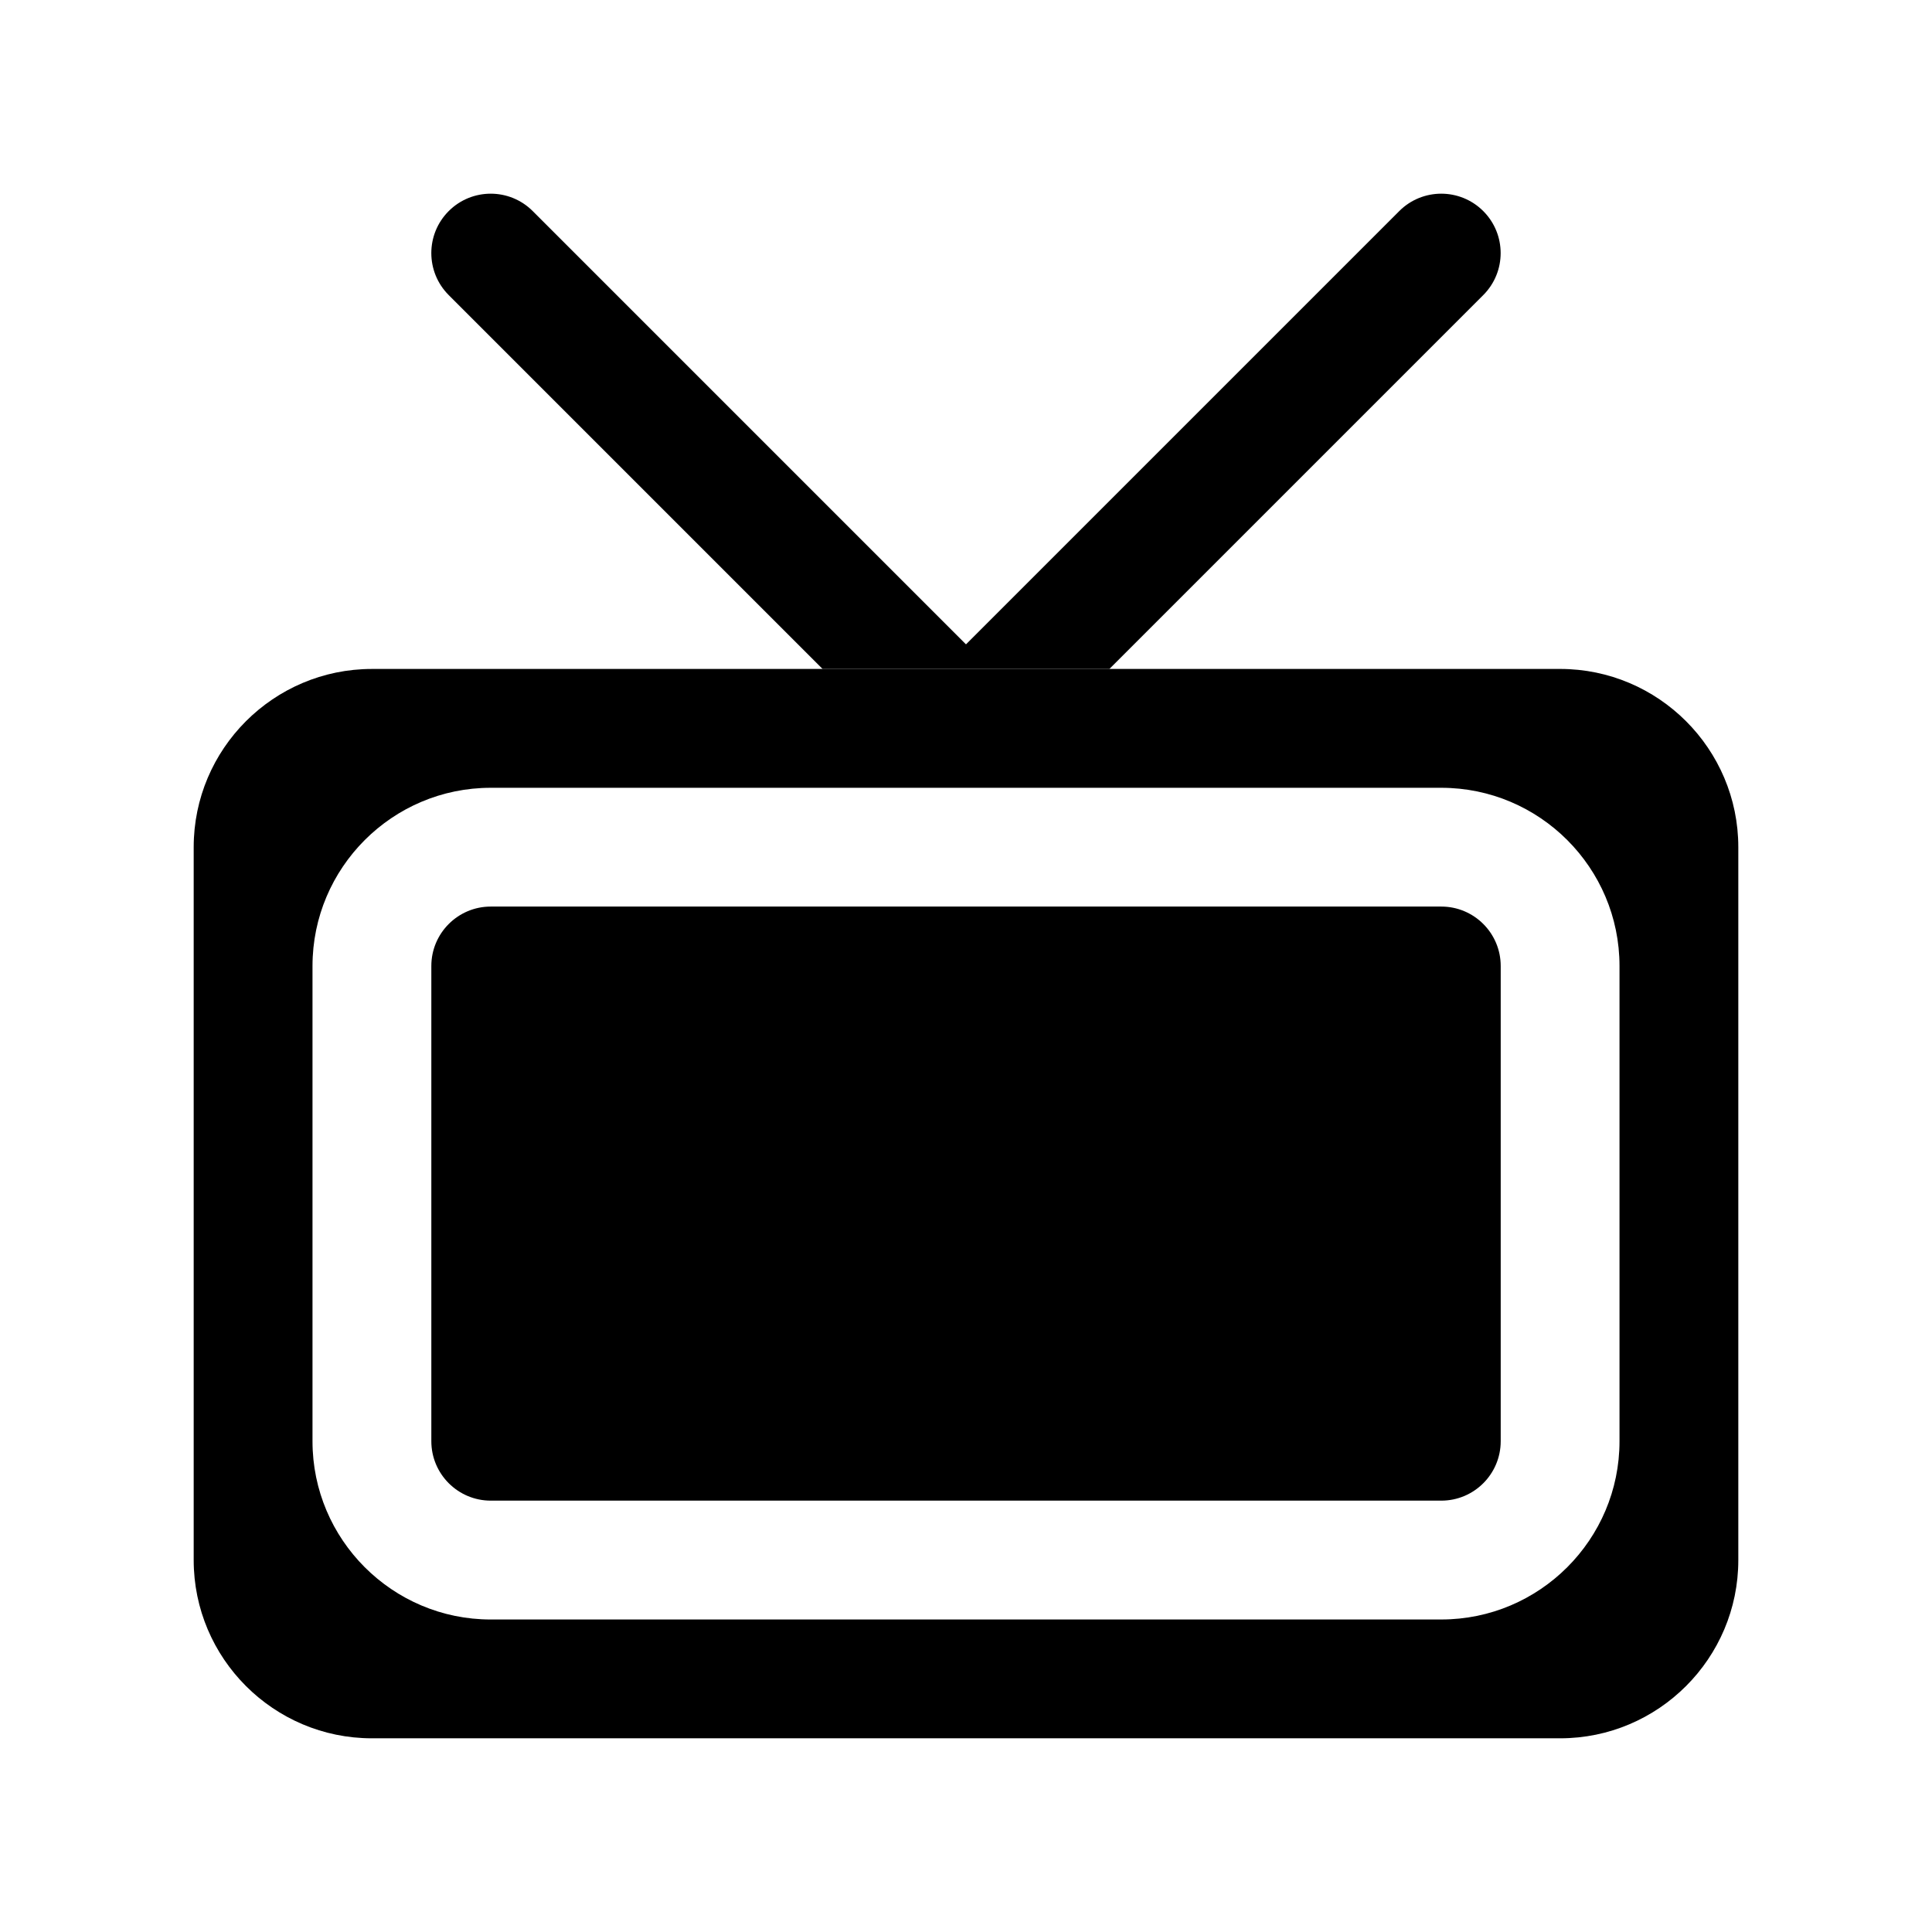 <?xml version="1.0" encoding="UTF-8"?>
<!-- Uploaded to: SVG Repo, www.svgrepo.com, Generator: SVG Repo Mixer Tools -->
<svg fill="#000000" width="800px" height="800px" version="1.1" viewBox="144 144 512 512" xmlns="http://www.w3.org/2000/svg">
 <g>
  <path d="m438 321.28 99.078-99.078c6.148-6.148 6.148-16.113 0-22.262-6.148-6.148-16.113-6.148-22.262 0l-114.82 114.82-114.82-114.82c-6.148-6.148-16.113-6.148-22.262 0-6.148 6.148-6.148 16.113 0 22.262l99.078 99.078"/>
  <path d="m525.95 384.25h-251.9c-8.68 0-15.742 7.059-15.742 15.742v125.95c0 8.688 7.066 15.742 15.742 15.742h251.91c8.688 0 15.742-7.059 15.742-15.742v-125.95c0-8.684-7.059-15.742-15.746-15.742z"/>
  <path d="m557.44 321.28h-314.88c-26.047 0-47.23 21.188-47.23 47.23v188.93c0 26.047 21.188 47.23 47.23 47.23h314.88c26.047 0 47.23-21.188 47.23-47.23v-188.93c0-26.047-21.188-47.234-47.234-47.234zm15.746 204.67c0 26.047-21.188 47.23-47.23 47.23l-251.91 0.004c-26.047 0-47.23-21.188-47.23-47.23v-125.95c0-26.047 21.188-47.23 47.23-47.23h251.91c26.047 0 47.23 21.188 47.23 47.23z"/>
 </g>
</svg>